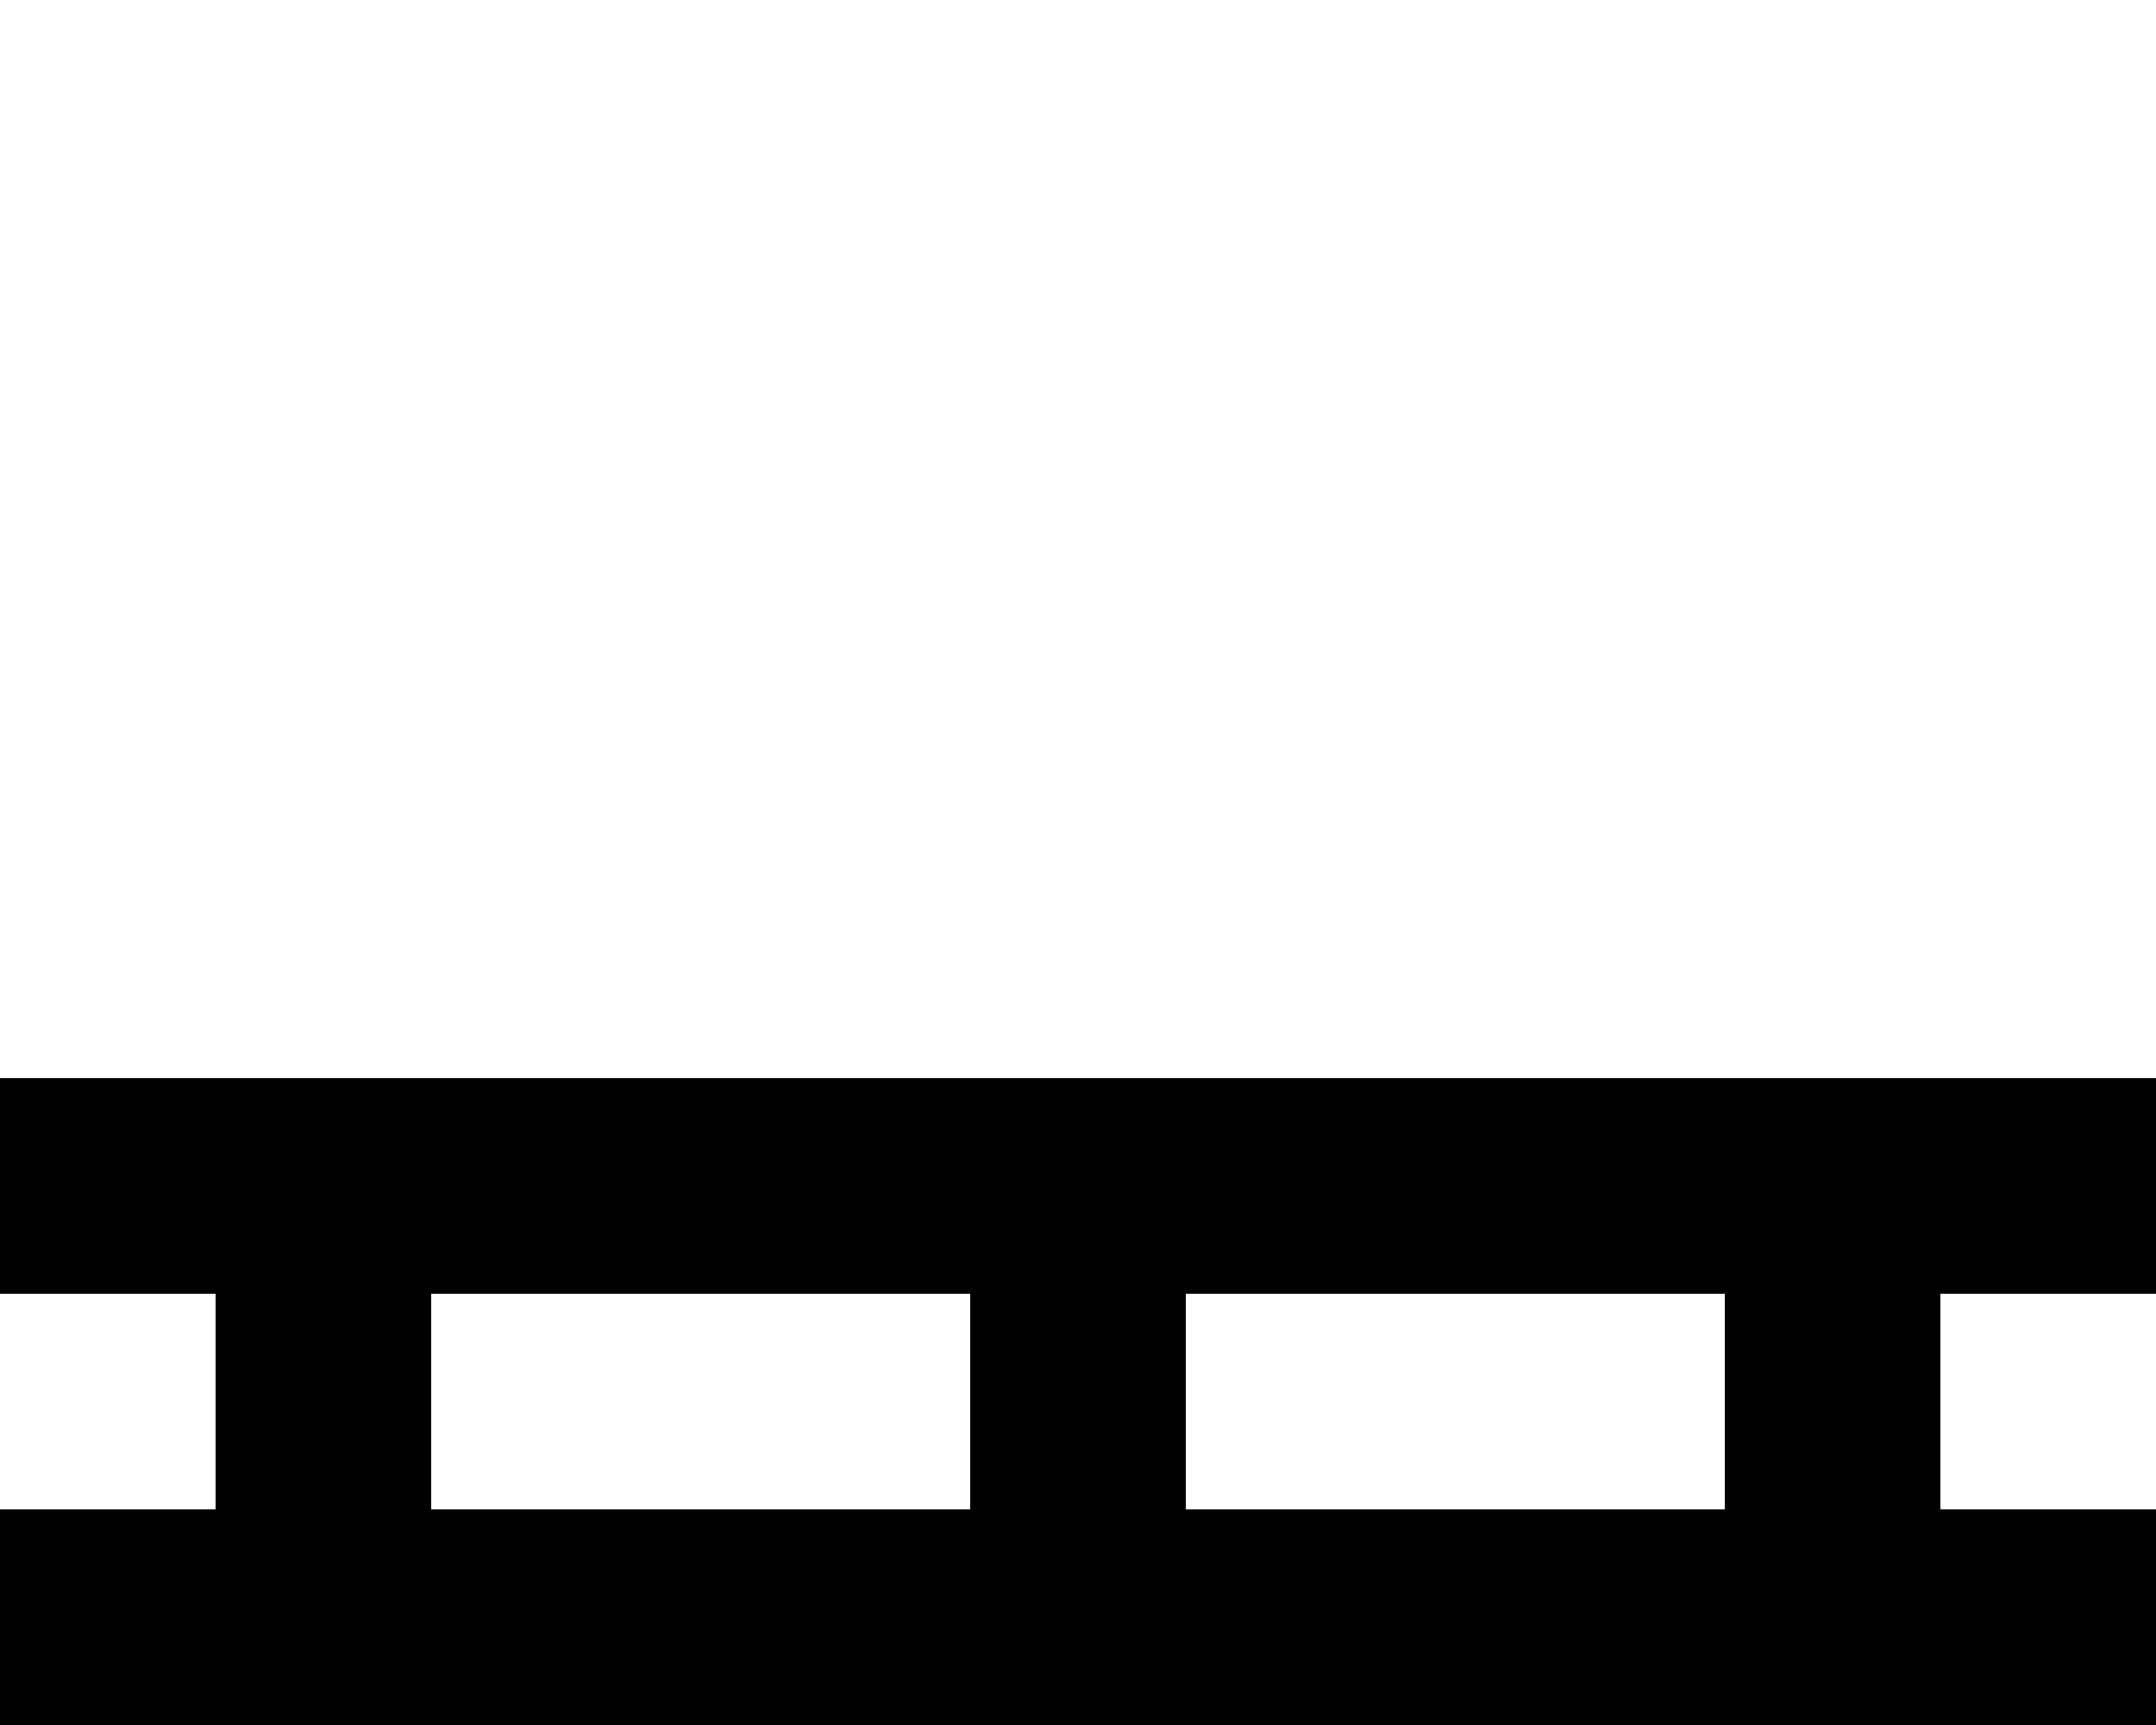 <svg xmlns="http://www.w3.org/2000/svg" viewBox="0 0 640 512"><!--! Font Awesome Pro 6.2.0 by @fontawesome - https://fontawesome.com License - https://fontawesome.com/license (Commercial License) Copyright 2022 Fonticons, Inc. --><path d="M32 320H0v64H32 64v64H32 0v64H32 64 96h32H288h32 32H512h32 32 32 32V448H608 576V384h32 32V320H608 576 544 512 352 320 288 128 96 64 32zm96 64H288v64H128V384zm224 0H512v64H352V384z"/></svg>